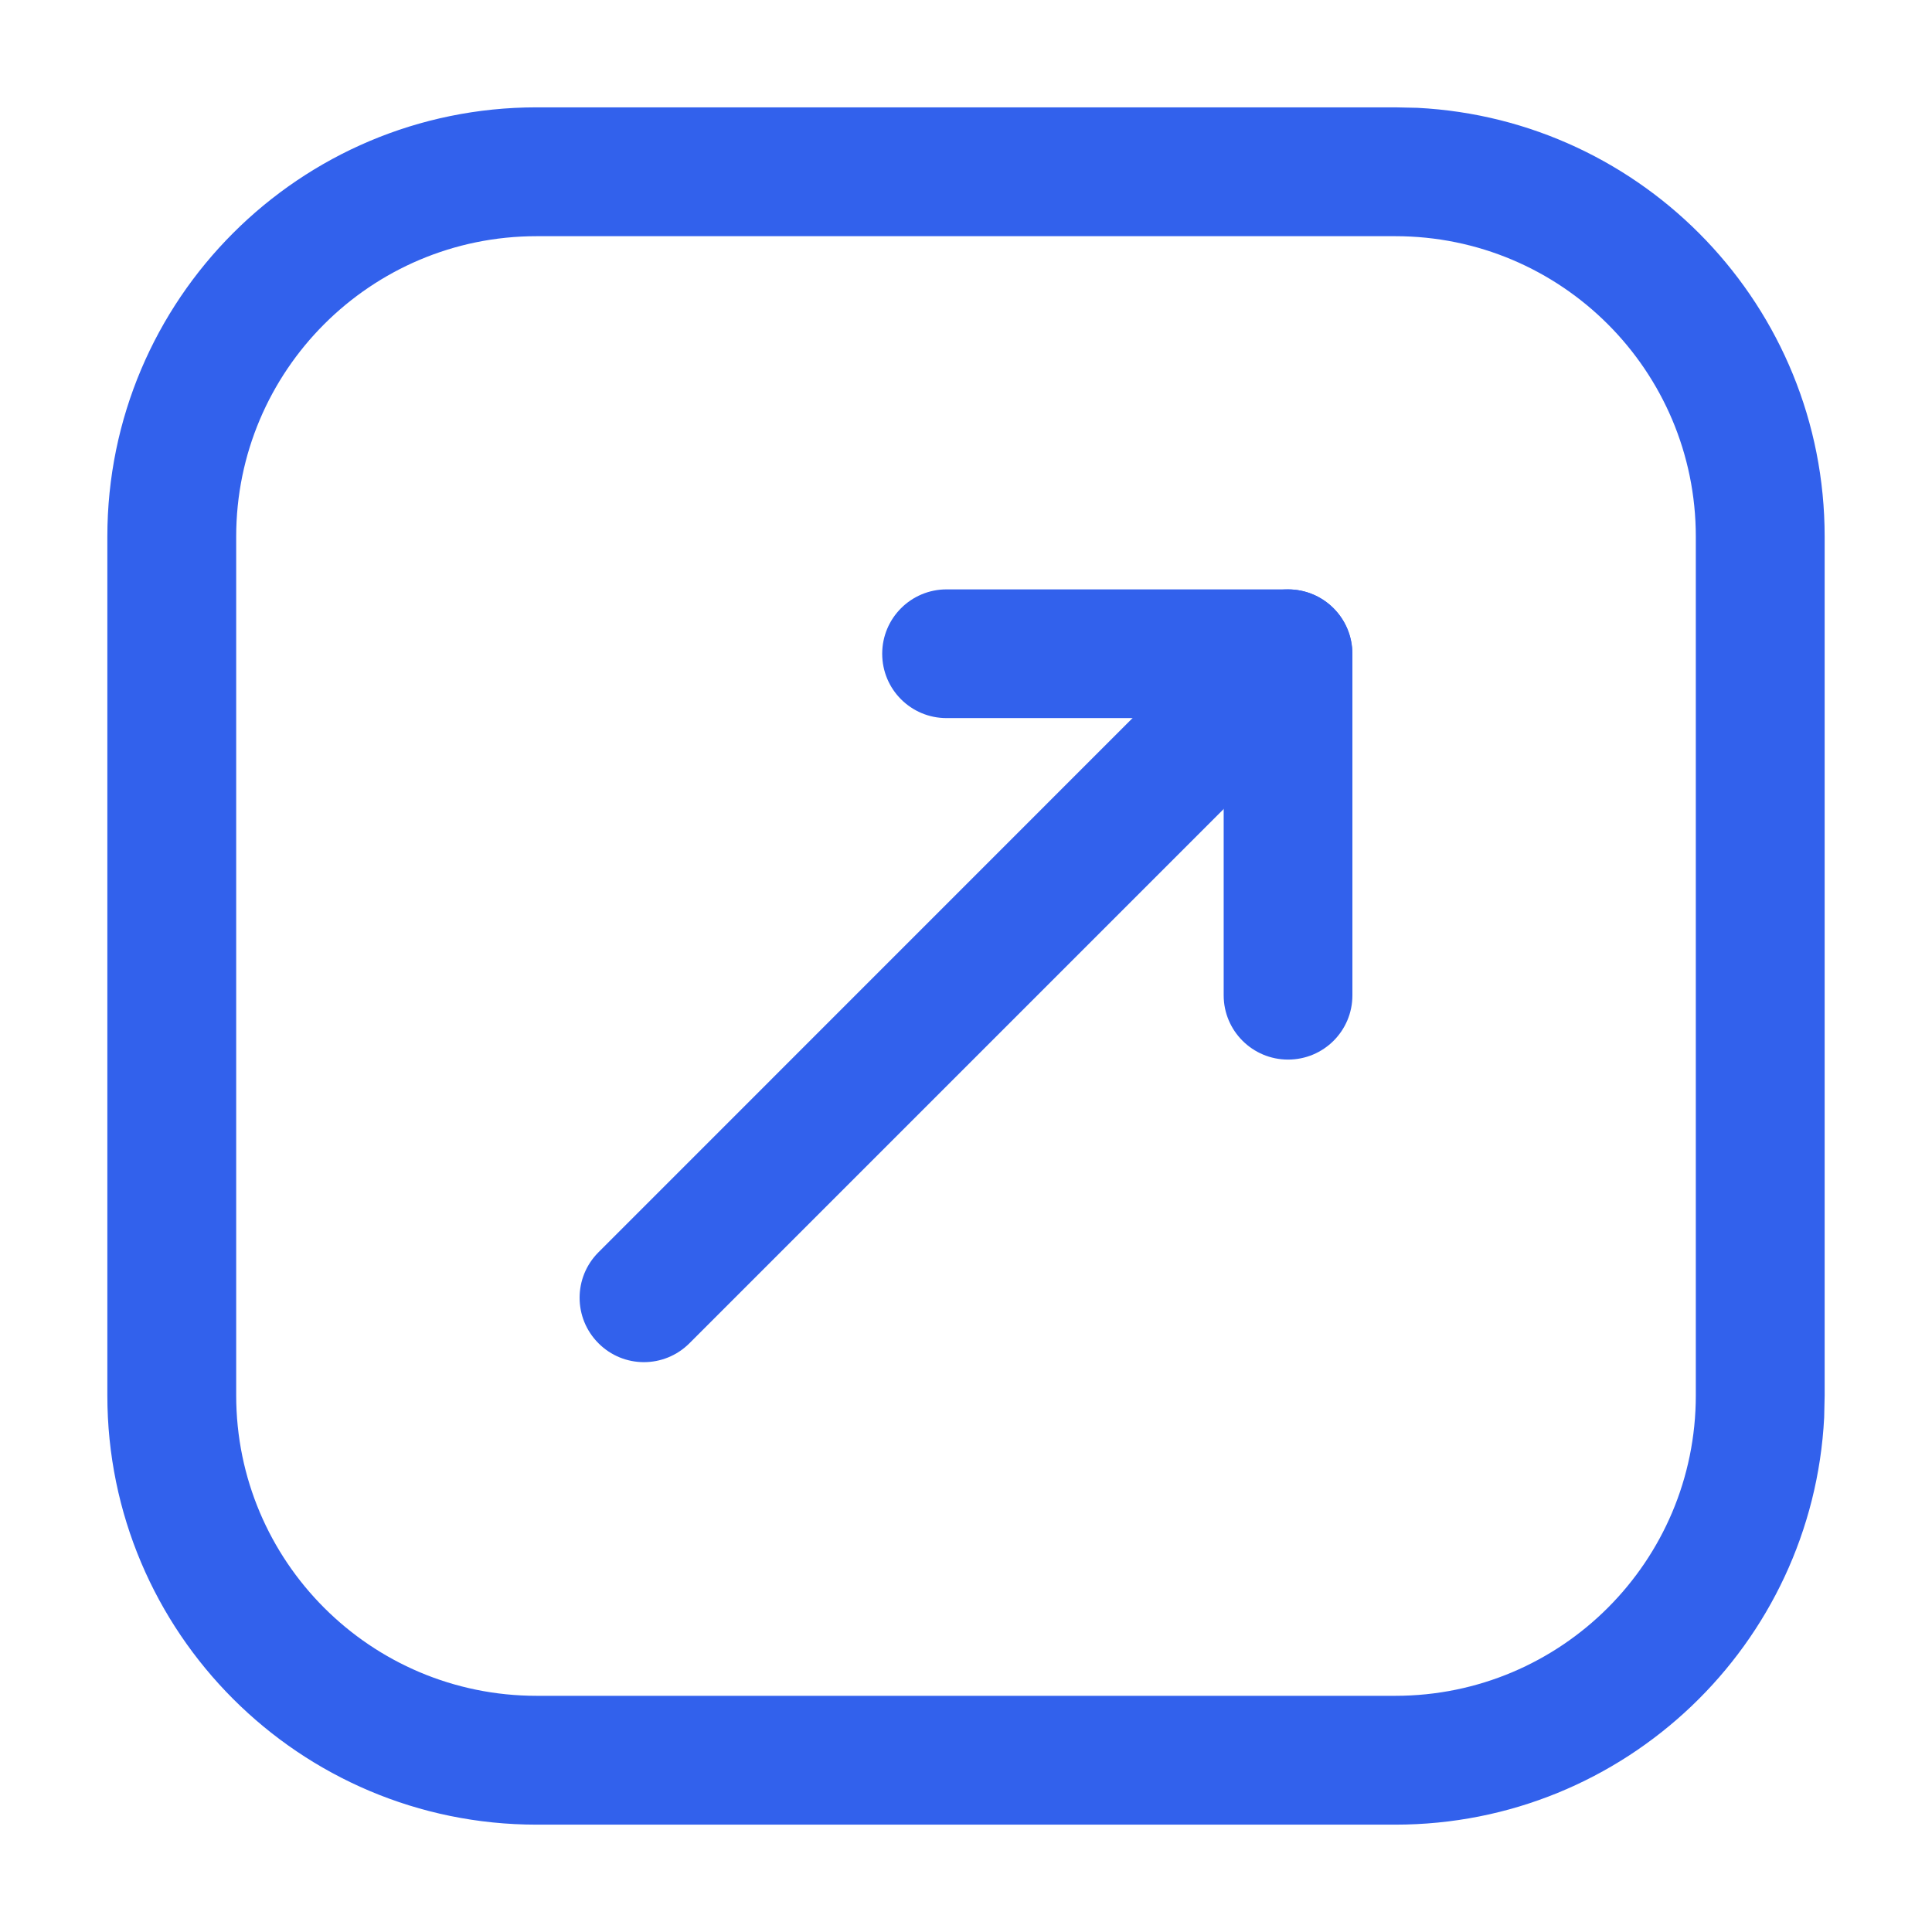 <svg xmlns="http://www.w3.org/2000/svg" width="16" height="16" viewBox="0 0 16 16" fill="none"><g clip-path="url(#clip0_246_8899)"><path d="M11.555 14.044V15.111H4.444V14.044H11.555ZM14.044 11.556V4.444C14.044 3.07 12.93 1.956 11.555 1.956H4.444C3.07 1.956 1.956 3.07 1.956 4.444V11.556C1.956 12.93 3.07 14.044 4.444 14.044V15.111C2.481 15.111 0.889 13.519 0.889 11.556V4.444C0.889 2.481 2.481 0.889 4.444 0.889H11.555L11.739 0.893C13.617 0.989 15.111 2.542 15.111 4.444V11.556L15.107 11.739C15.011 13.617 13.458 15.111 11.555 15.111V14.044C12.93 14.044 14.044 12.93 14.044 11.556Z" fill="#3261EC"></path><path d="M11.2 8.243C11.2 8.537 10.962 8.775 10.667 8.775C10.373 8.775 10.134 8.537 10.134 8.243L10.134 5.947L7.839 5.947C7.544 5.947 7.306 5.709 7.306 5.414C7.306 5.12 7.544 4.881 7.839 4.881L10.667 4.881C10.962 4.881 11.2 5.12 11.2 5.414V8.243Z" fill="#3261EC"></path><path d="M5.71 11.124C5.501 11.333 5.164 11.333 4.956 11.124C4.748 10.916 4.748 10.579 4.956 10.371L10.289 5.037C10.498 4.829 10.835 4.829 11.043 5.037C11.251 5.245 11.251 5.583 11.043 5.791L5.71 11.124Z" fill="#3261EC"></path></g><defs><clipPath id="clip0_246_8899"><rect width="16" height="16" fill="white"></rect></clipPath></defs></svg>